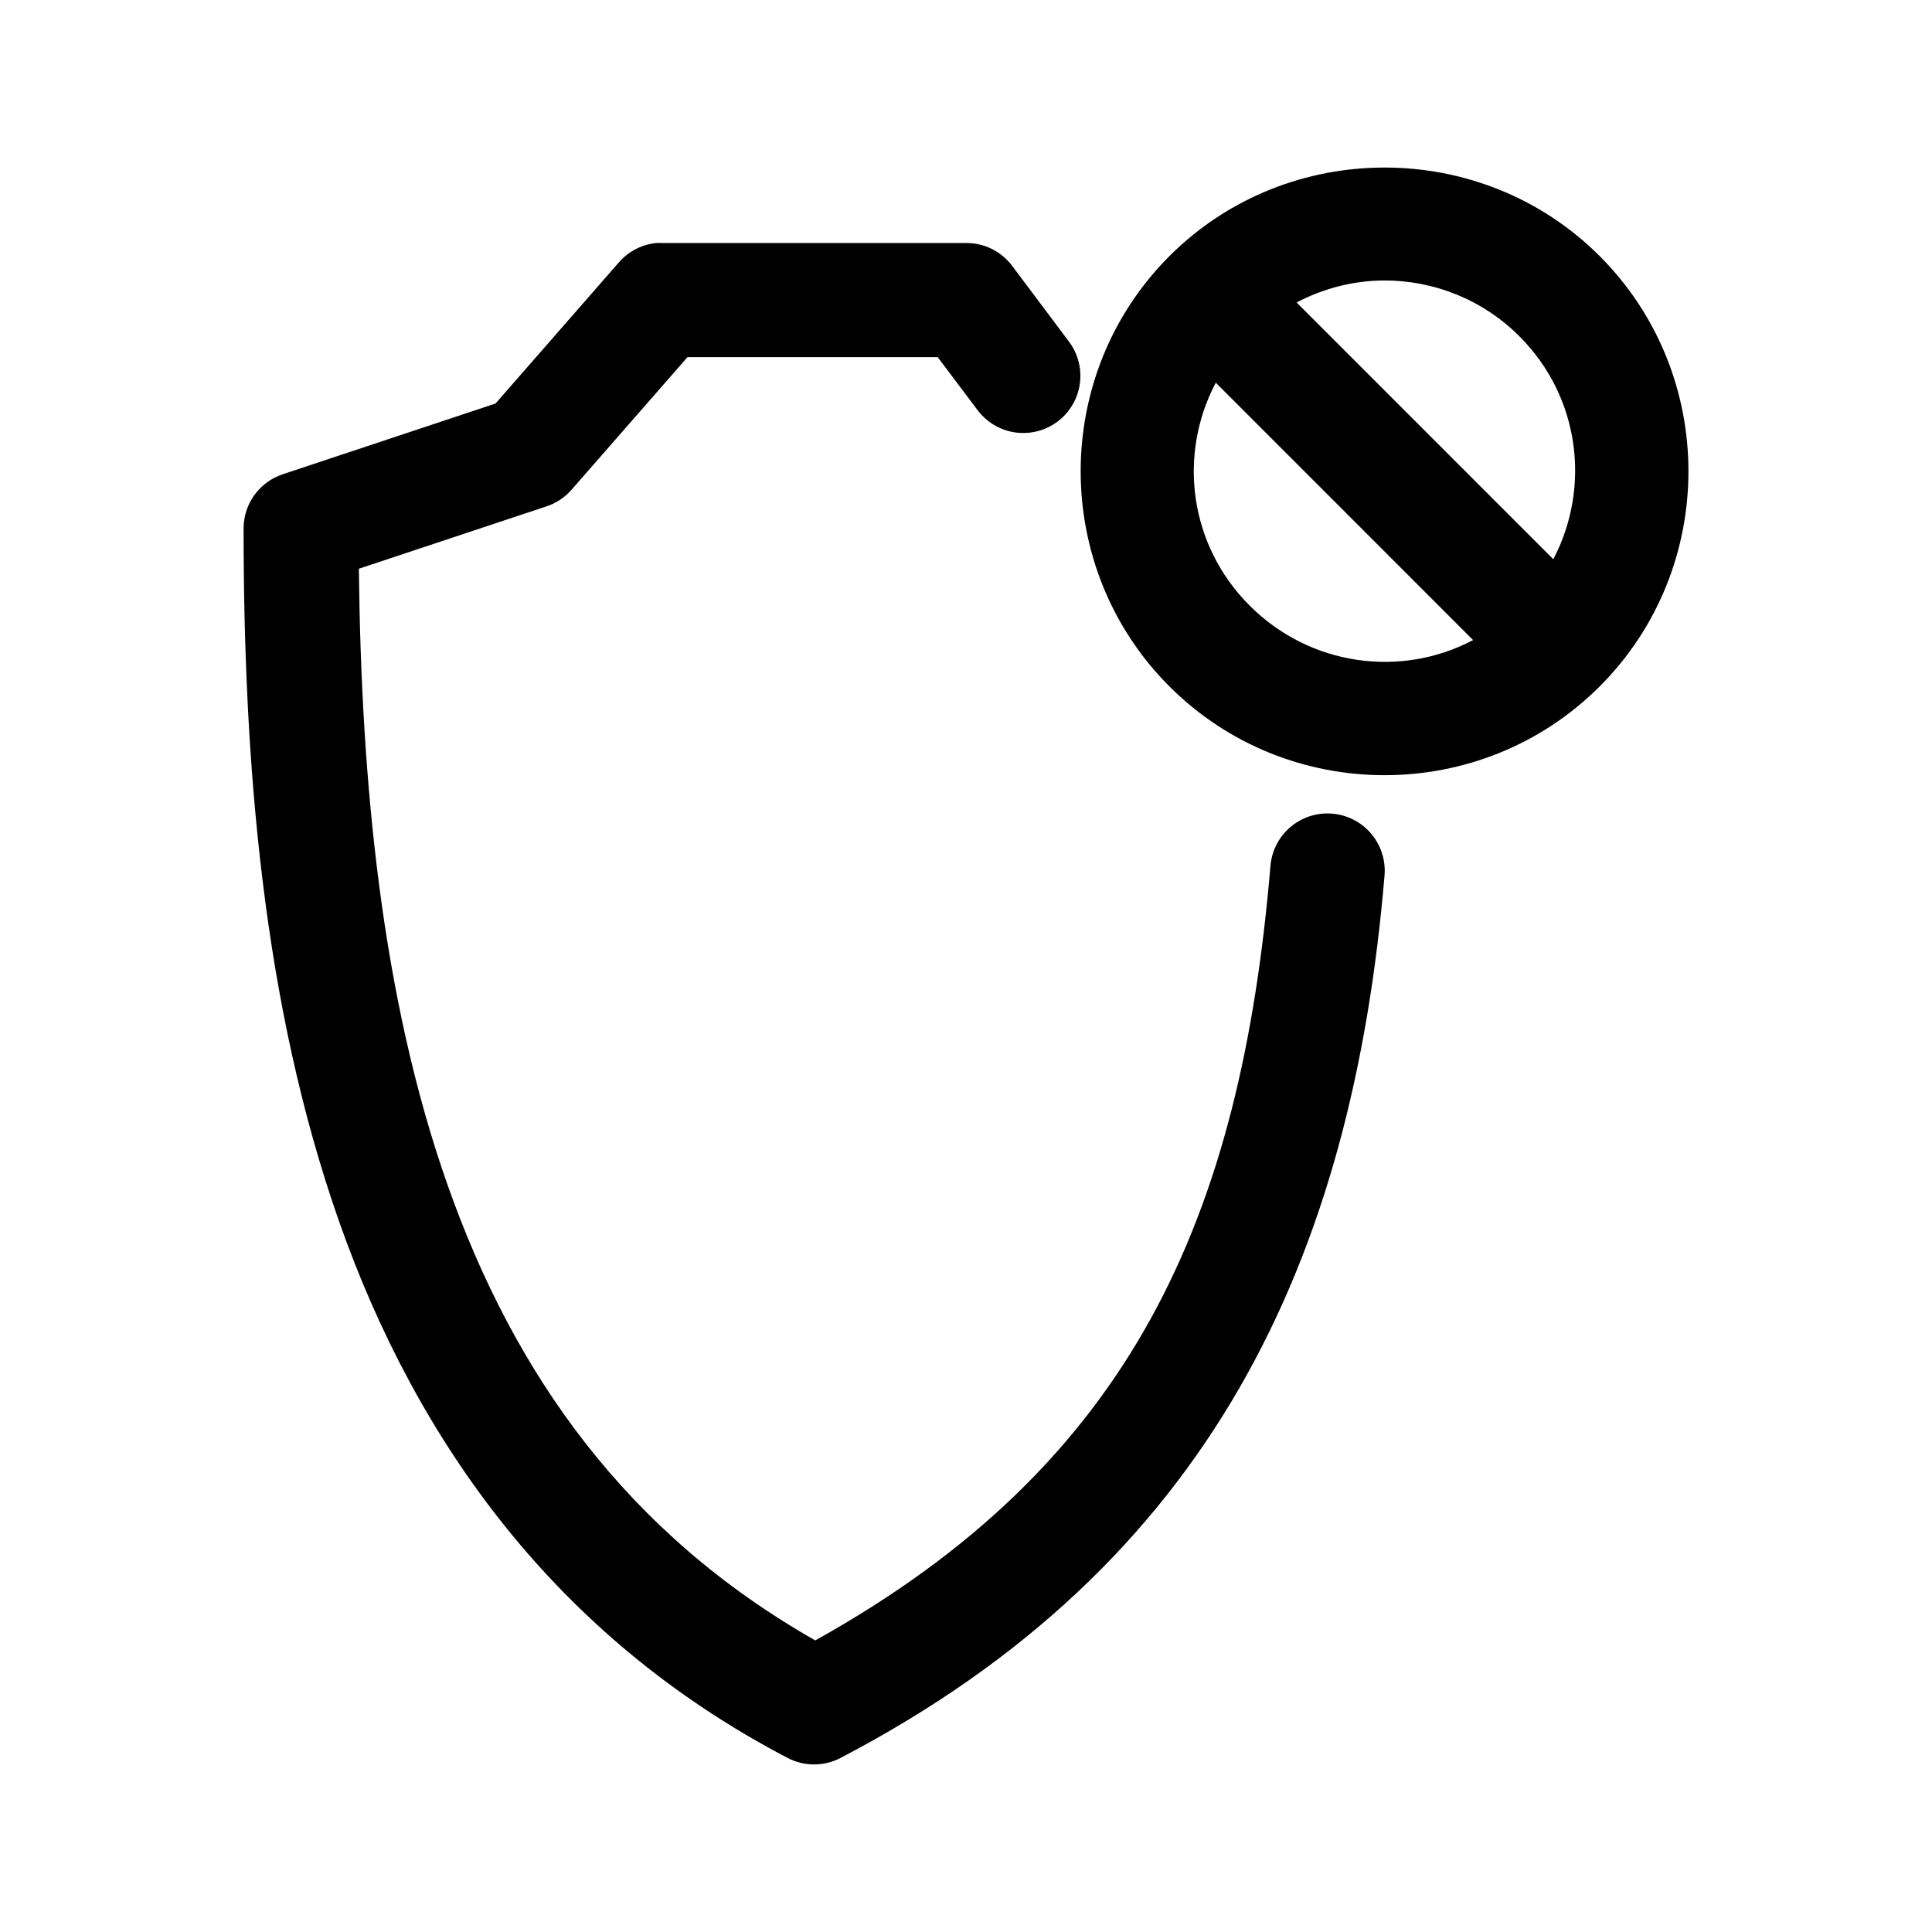 <?xml version="1.0" encoding="UTF-8"?>
<!-- Uploaded to: SVG Repo, www.svgrepo.com, Generator: SVG Repo Mixer Tools -->
<svg fill="#000000" width="800px" height="800px" version="1.1" viewBox="144 144 512 512" xmlns="http://www.w3.org/2000/svg">
 <path d="m510.92 188.4c-20.648 0-41.328 7.785-57.008 23.469-31.363 31.367-31.363 82.676 0 114.04 31.363 31.367 82.656 31.367 114.02 0 31.363-31.367 31.363-82.676 0-114.04-15.68-15.684-36.359-23.469-57.008-23.469zm-193.07 20.004v0.004c-3.773 0.395-7.258 2.195-9.766 5.039l-32.758 37.488-56.379 18.746h0.004c-3.019 0.992-5.648 2.914-7.516 5.484-1.863 2.574-2.871 5.668-2.879 8.848 0 61.328 4.906 125.76 25.355 183.82s57.293 109.93 118.9 142.08c4.348 2.242 9.512 2.242 13.859 0 98.27-51.281 135.68-132.2 144.25-233.91 0.449-5.402-2.016-10.637-6.469-13.727s-10.215-3.57-15.121-1.262c-4.902 2.312-8.199 7.062-8.648 12.465-7.871 93.371-36.738 158.59-120.63 205.25-49.902-28.398-79.711-70.363-97.48-120.82-17.496-49.68-22.863-106.93-23.465-163.19l49.766-16.539c2.559-0.852 4.844-2.375 6.613-4.41l30.711-35.125h66.301l10.551 14.02v-0.004c2.398 3.223 5.981 5.356 9.953 5.934 3.977 0.578 8.016-0.449 11.234-2.852 3.215-2.402 5.348-5.988 5.922-9.961 0.574-3.977-0.453-8.016-2.859-11.234l-15.117-20.164v0.004c-2.875-3.793-7.367-6.012-12.125-5.988h-80.633c-0.523-0.027-1.051-0.027-1.574 0zm193.07 9.922c12.883 0 25.844 4.902 35.75 14.809 16.059 16.062 18.953 40.043 8.977 59.07l-68.035-68.047c7.289-3.824 15.301-5.828 23.309-5.828zm-44.727 27.094 68.191 68.207c-19.043 10.059-43.121 6.961-59.215-9.137-16.094-16.098-19.035-40.02-8.977-59.07z"/>
</svg>